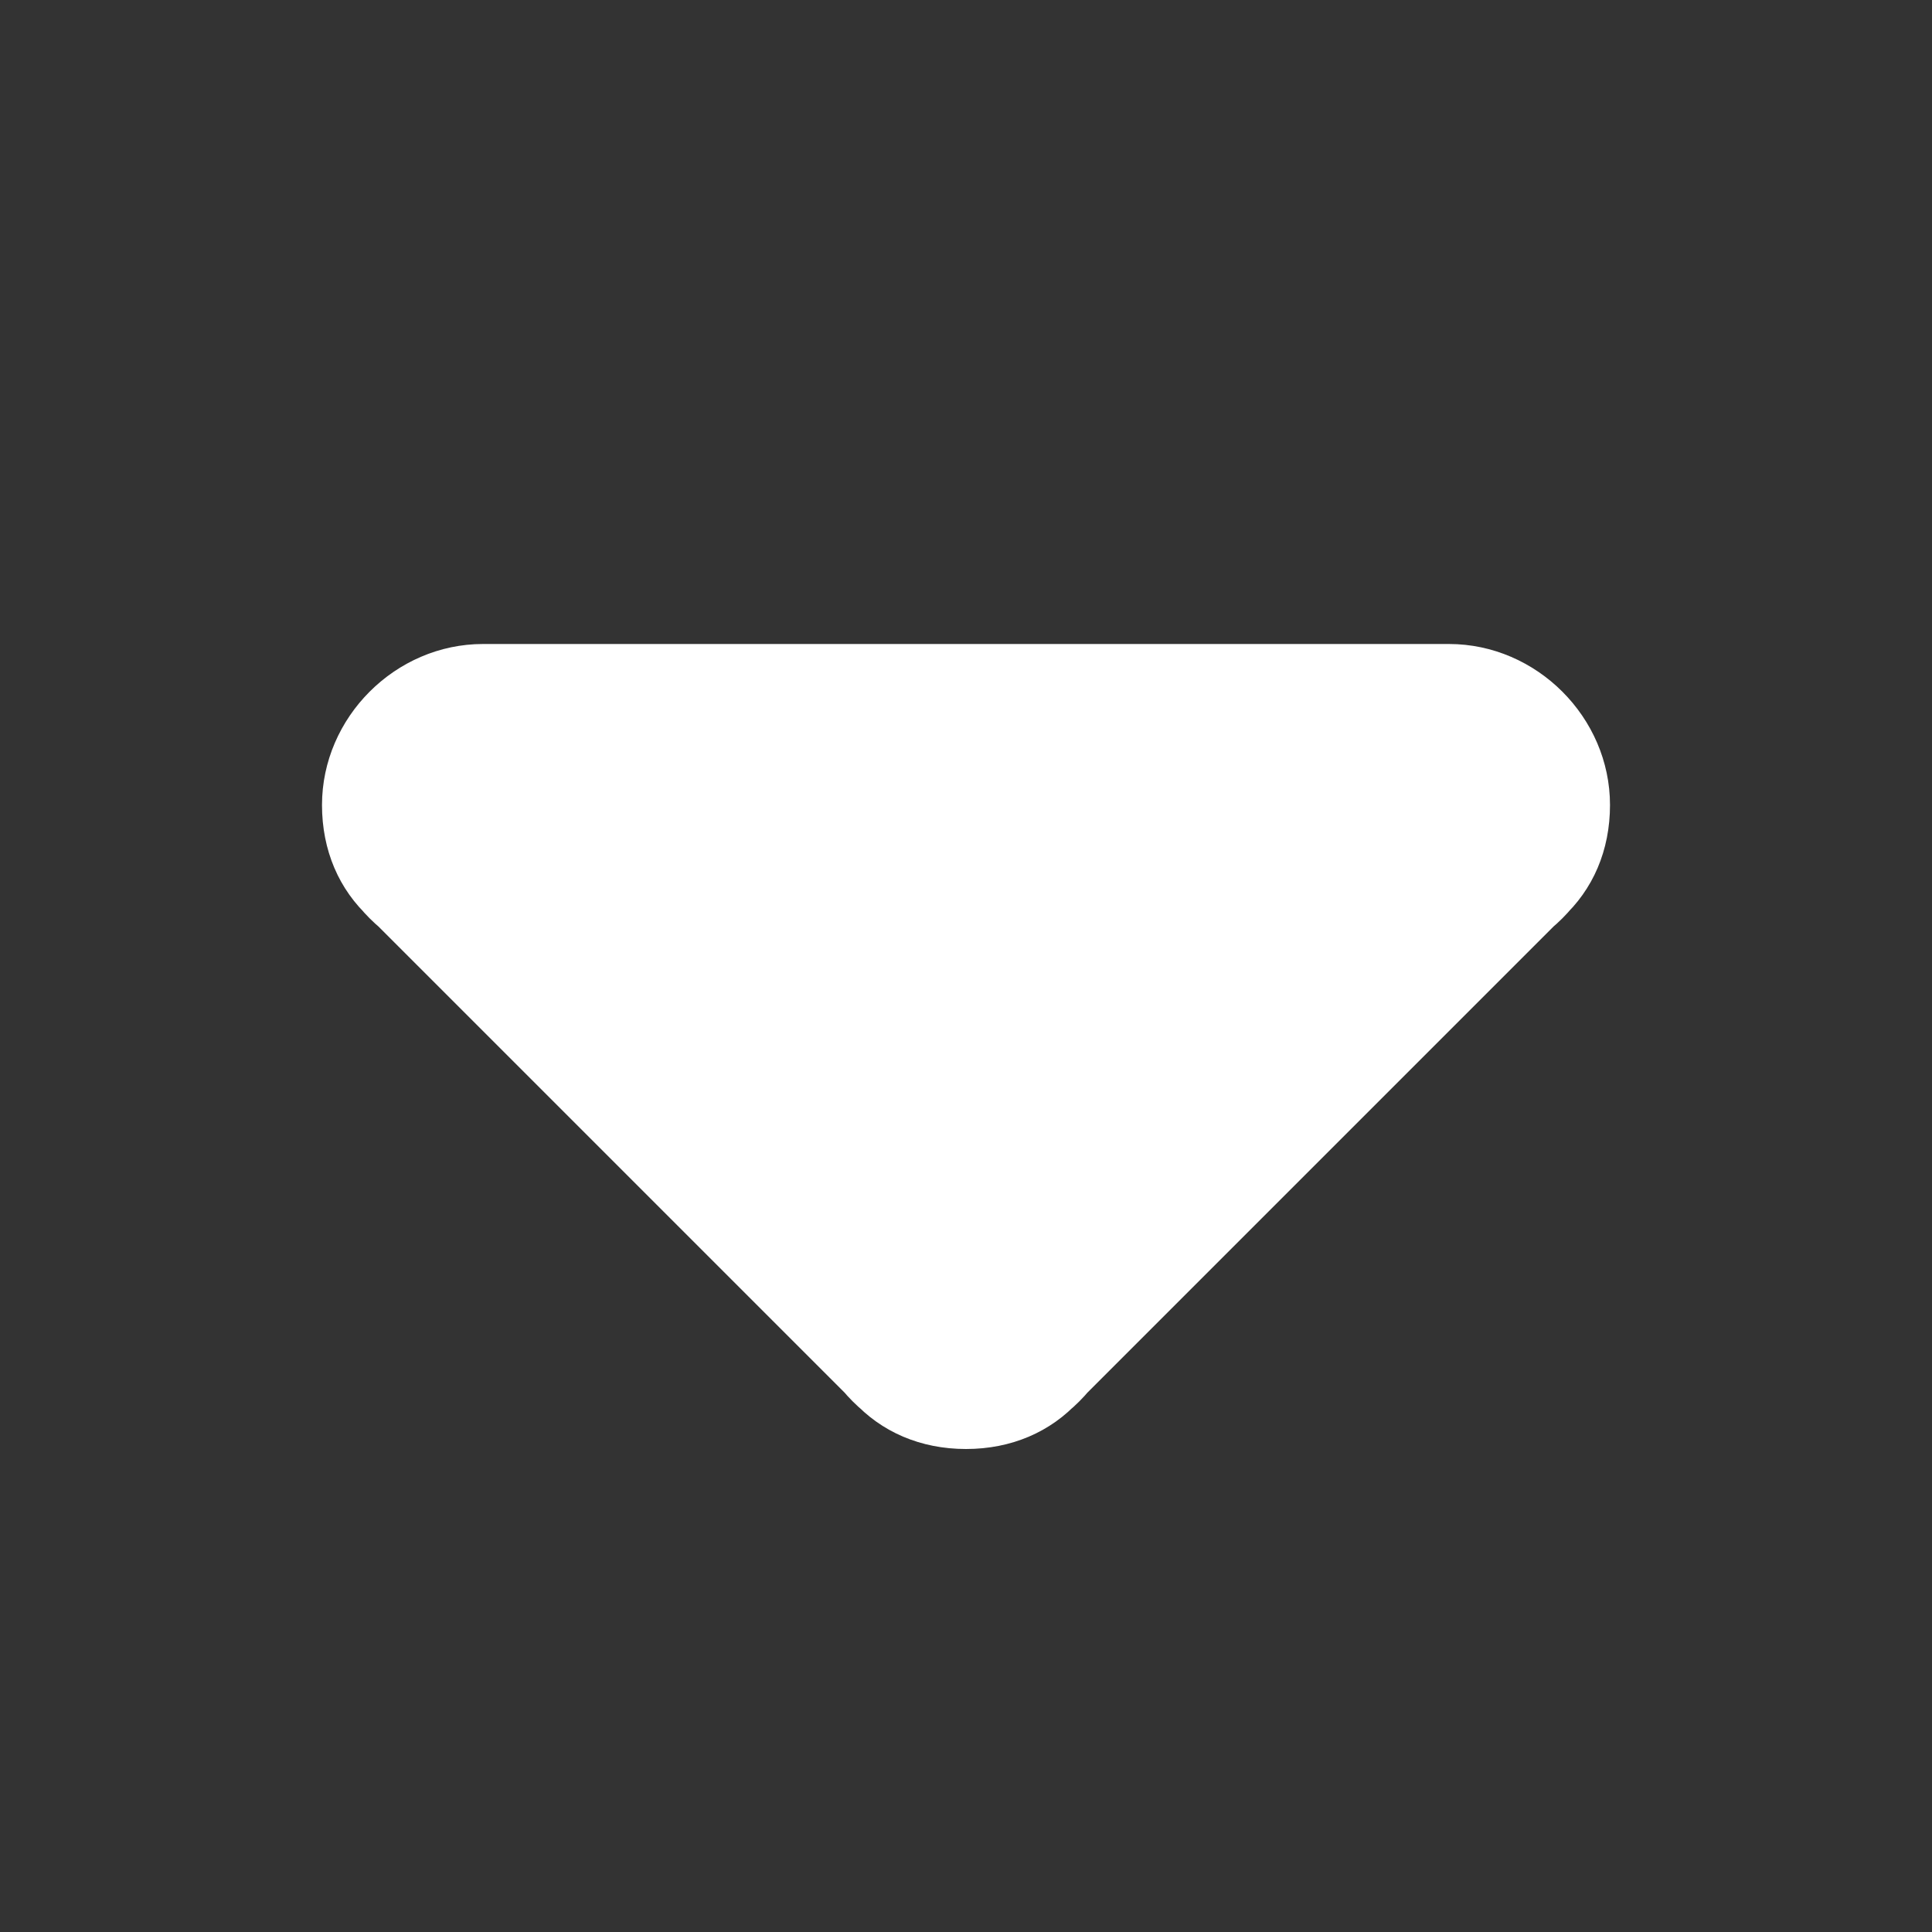 <?xml version="1.0" encoding="UTF-8"?> <svg xmlns="http://www.w3.org/2000/svg" width="12" height="12" viewBox="0 0 12 12" fill="none"><rect x="0" y="0" width="12" height="12" fill="#333333" stroke="none"/><g clip-path="url(#clip0_398_98)"><path d="M6.702 7.298L3.702 4.298C3.526 4.105 3.281 4 3 4C2.456 4 2 4.456 2 5C2 5.281 2.105 5.526 2.298 5.702L5.298 8.702C5.474 8.895 5.719 9 6 9C6.544 9 7 8.544 7 8C7 7.719 6.895 7.474 6.702 7.298ZM8.298 4.298L5.298 7.298C5.105 7.474 5 7.719 5 8C5 8.544 5.456 9 6 9C6.281 9 6.526 8.895 6.702 8.702L9.702 5.702C9.895 5.526 10 5.281 10 5C10 4.456 9.544 4 9 4C8.719 4 8.474 4.105 8.298 4.298ZM3 6H9C9.544 6 10 5.544 10 5C10 4.456 9.544 4 9 4H3C2.456 4 2 4.456 2 5C2 5.544 2.456 6 3 6ZM3 5L6 8L9 5H3Z" fill="white"></path></g><defs><clipPath id="clip0_398_98"><rect width="12" height="12" fill="white"></rect></clipPath></defs></svg> 